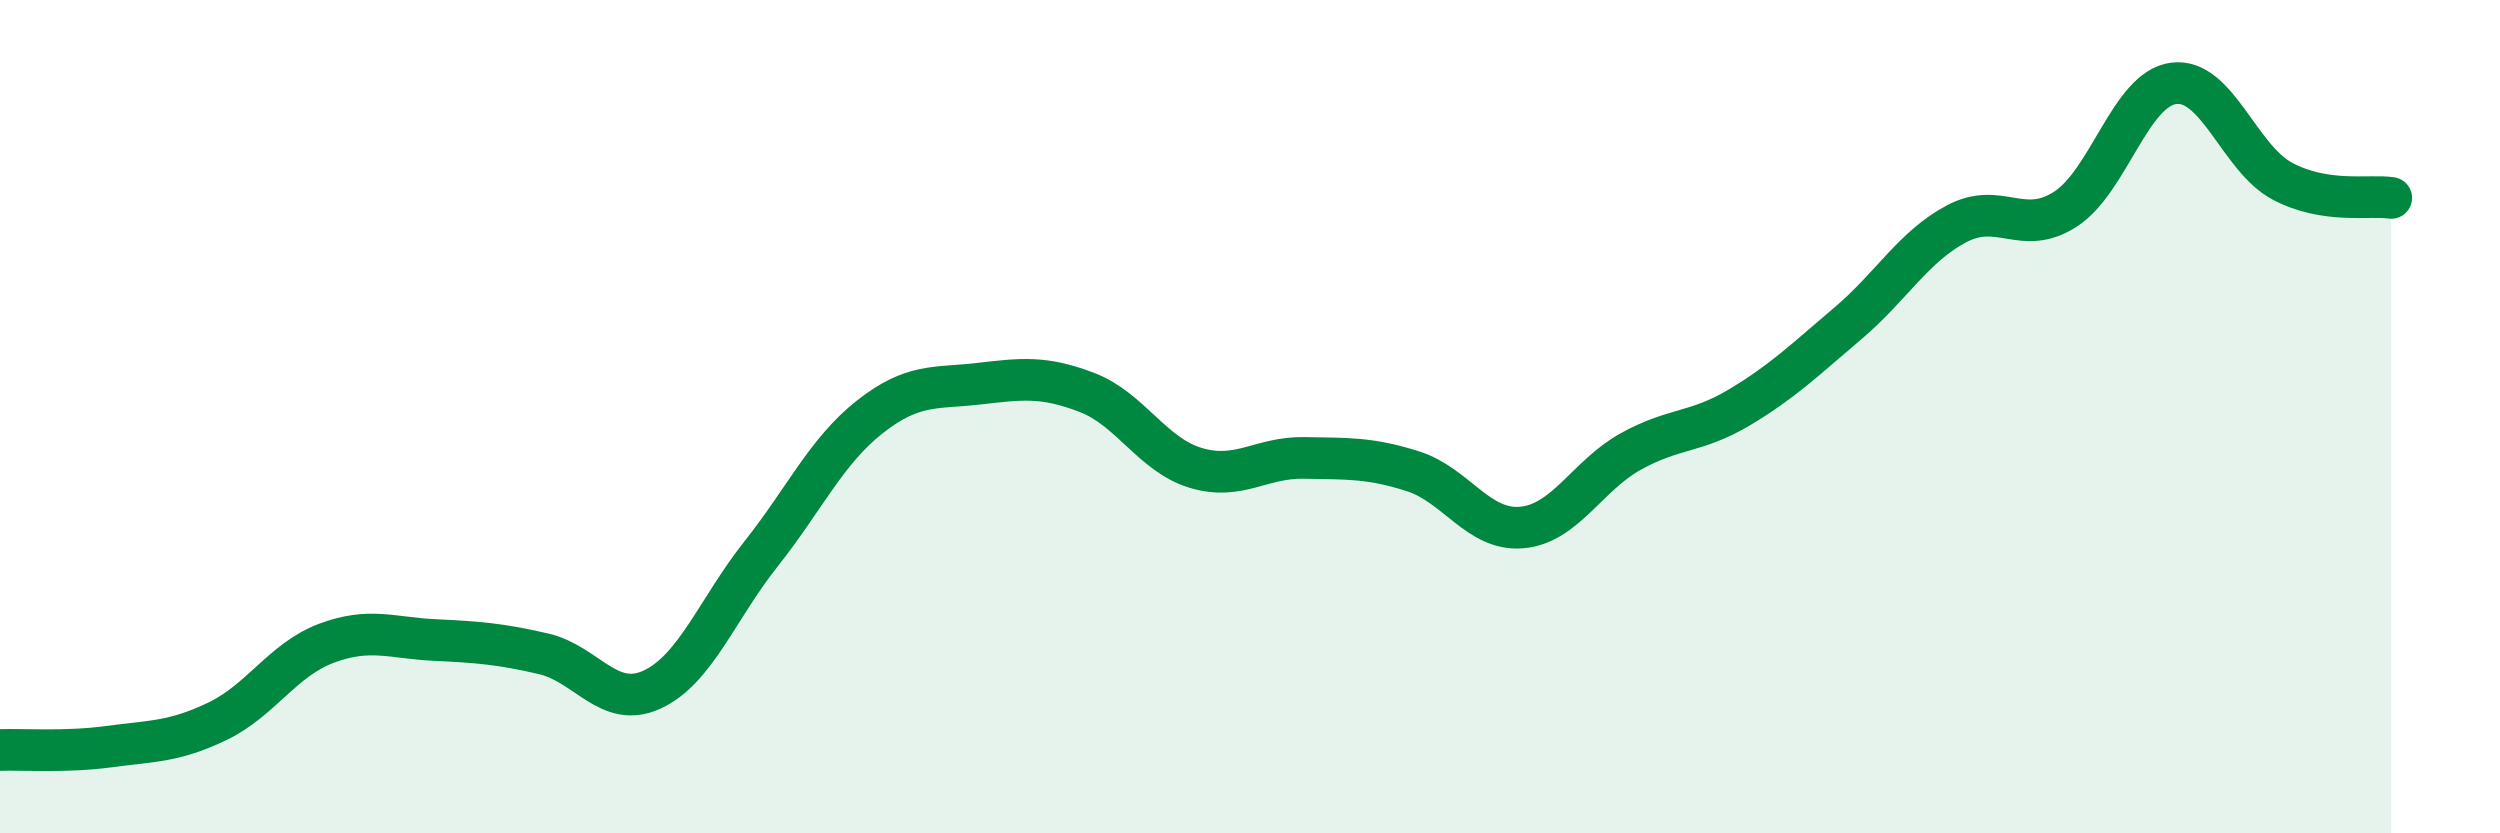 
    <svg width="60" height="20" viewBox="0 0 60 20" xmlns="http://www.w3.org/2000/svg">
      <path
        d="M 0,18 C 0.52,17.98 1.57,18.06 2.61,17.92 C 3.65,17.78 4.18,17.81 5.22,17.31 C 6.26,16.81 6.79,15.83 7.83,15.44 C 8.87,15.05 9.39,15.31 10.43,15.36 C 11.47,15.41 12,15.45 13.04,15.69 C 14.08,15.93 14.61,17.03 15.65,16.55 C 16.69,16.07 17.22,14.61 18.26,13.3 C 19.3,11.99 19.83,10.83 20.87,10.01 C 21.91,9.19 22.44,9.33 23.48,9.21 C 24.52,9.09 25.05,9.02 26.09,9.42 C 27.13,9.82 27.66,10.92 28.7,11.23 C 29.74,11.54 30.26,10.97 31.3,10.99 C 32.34,11.01 32.87,10.98 33.91,11.31 C 34.95,11.64 35.48,12.75 36.52,12.66 C 37.56,12.57 38.09,11.42 39.13,10.84 C 40.17,10.26 40.7,10.4 41.74,9.78 C 42.78,9.16 43.31,8.64 44.35,7.76 C 45.39,6.88 45.92,5.92 46.96,5.37 C 48,4.82 48.53,5.69 49.57,5.02 C 50.61,4.35 51.13,2.13 52.17,2 C 53.21,1.87 53.74,3.8 54.78,4.35 C 55.82,4.9 56.87,4.67 57.39,4.75L57.39 20L0 20Z"
        fill="#008740"
        opacity="0.1"
        stroke-linecap="round"
        stroke-linejoin="round"
      />
      <path
        d="M 0,18 C 0.52,17.98 1.57,18.06 2.61,17.92 C 3.65,17.78 4.18,17.81 5.22,17.31 C 6.26,16.81 6.79,15.83 7.83,15.44 C 8.87,15.05 9.39,15.31 10.43,15.36 C 11.47,15.41 12,15.45 13.04,15.69 C 14.08,15.93 14.61,17.03 15.65,16.55 C 16.69,16.07 17.22,14.61 18.26,13.3 C 19.3,11.99 19.83,10.83 20.87,10.01 C 21.91,9.19 22.44,9.33 23.48,9.21 C 24.52,9.09 25.05,9.02 26.09,9.42 C 27.13,9.82 27.66,10.92 28.7,11.23 C 29.74,11.54 30.26,10.97 31.3,10.99 C 32.34,11.01 32.87,10.98 33.91,11.31 C 34.95,11.64 35.48,12.75 36.52,12.66 C 37.56,12.57 38.09,11.42 39.13,10.84 C 40.17,10.26 40.7,10.4 41.74,9.78 C 42.78,9.16 43.31,8.64 44.35,7.76 C 45.39,6.88 45.92,5.92 46.96,5.37 C 48,4.82 48.53,5.69 49.57,5.02 C 50.61,4.35 51.13,2.13 52.17,2 C 53.21,1.87 53.74,3.8 54.78,4.35 C 55.82,4.9 56.87,4.67 57.39,4.75"
        stroke="#008740"
        stroke-width="1"
        fill="none"
        stroke-linecap="round"
        stroke-linejoin="round"
      />
    </svg>
  